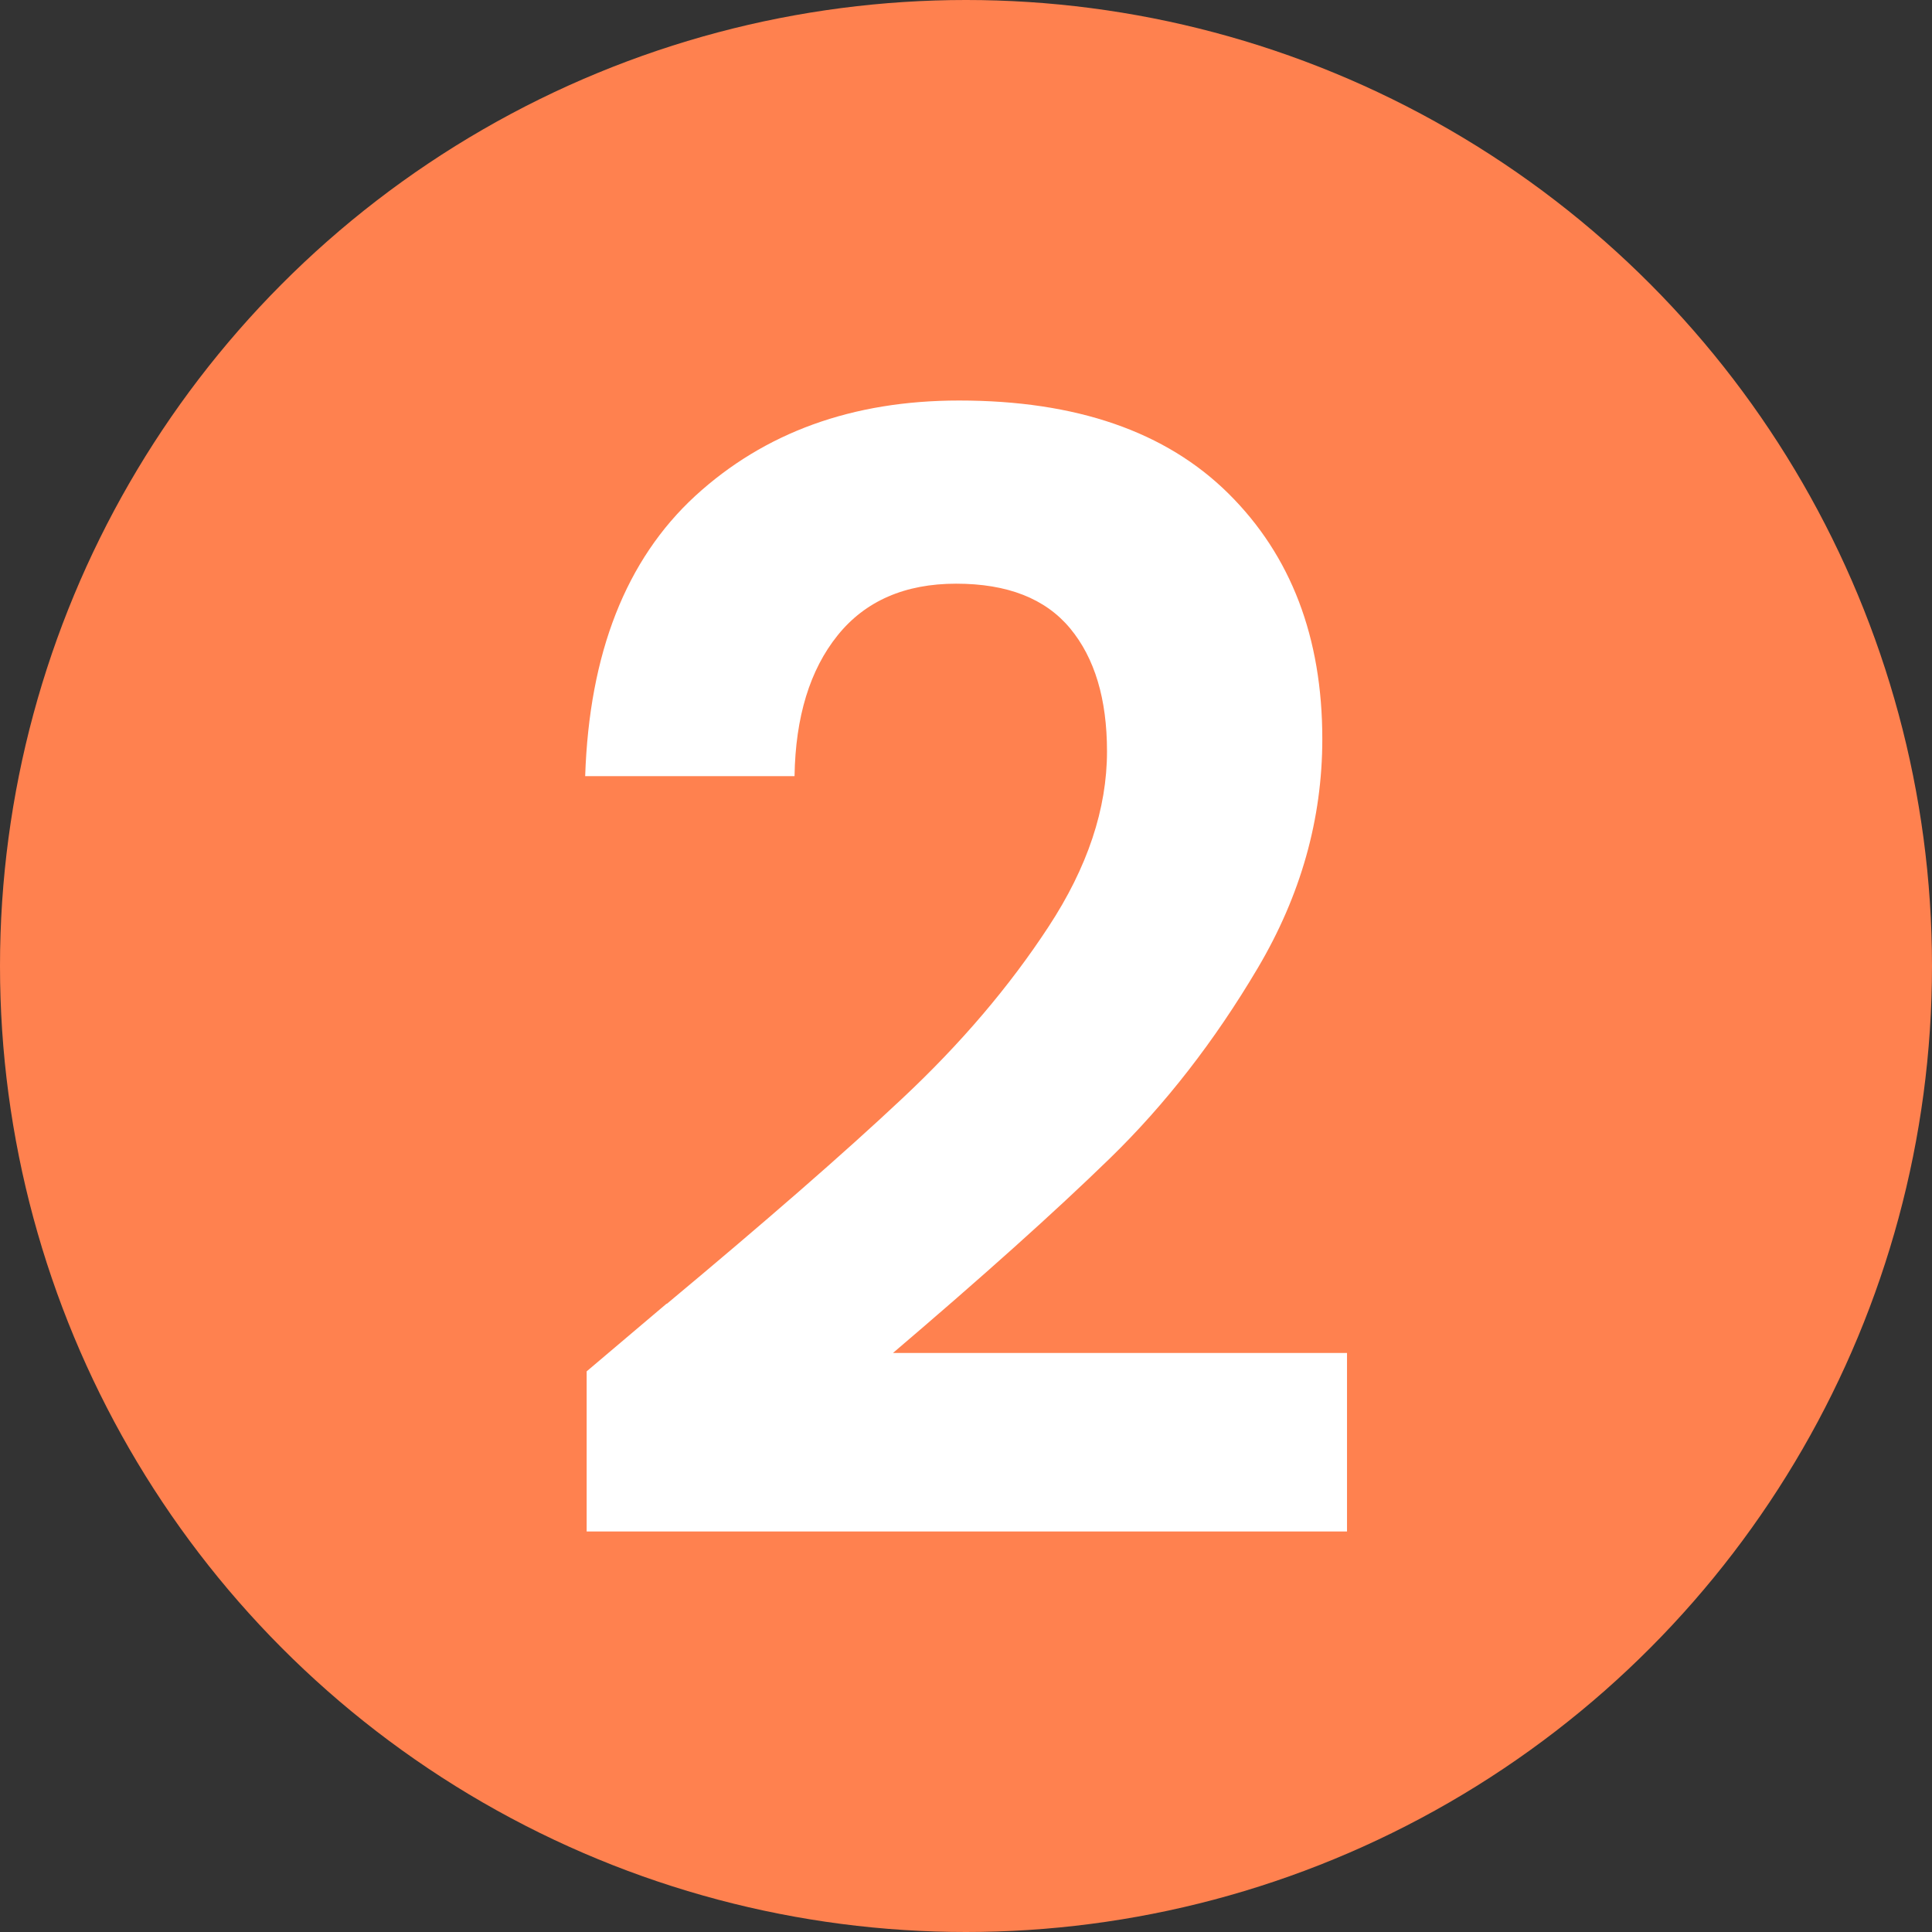 <?xml version="1.0" encoding="UTF-8"?>
<svg id="Capa_2" data-name="Capa 2" xmlns="http://www.w3.org/2000/svg" viewBox="0 0 104 104">
  <rect x="0" y="0" width="104" height="104" fill="#333333" stroke="none"/>
  <defs>
    <style>
      .cls-1 {
        fill: #fff;
      }

      .cls-2 {
        fill: #ff814f;
      }
    </style>
  </defs>
  <g id="Capa_1-2" data-name="Capa 1">
    <g>
      <circle class="cls-2" cx="52" cy="52" r="52"/>
      <path class="cls-1" d="M35.89,70.19c5.3-4.42,9.53-8.1,12.68-11.06,3.15-2.95,5.77-6.03,7.87-9.24,2.1-3.2,3.15-6.35,3.15-9.44,0-2.82-.66-5.03-1.99-6.63-1.33-1.6-3.37-2.4-6.13-2.4s-4.89.93-6.38,2.78c-1.49,1.85-2.27,4.38-2.32,7.58h-11.27c.22-6.63,2.2-11.65,5.92-15.08,3.73-3.42,8.46-5.14,14.21-5.14,6.3,0,11.13,1.67,14.5,5.01,3.37,3.34,5.05,7.75,5.05,13.21,0,4.31-1.16,8.42-3.48,12.34-2.32,3.92-4.97,7.33-7.95,10.23-2.98,2.9-6.88,6.39-11.68,10.48h24.44v9.61H31.58v-8.62l4.31-3.65Z"/>
    </g>
  </g>
</svg>